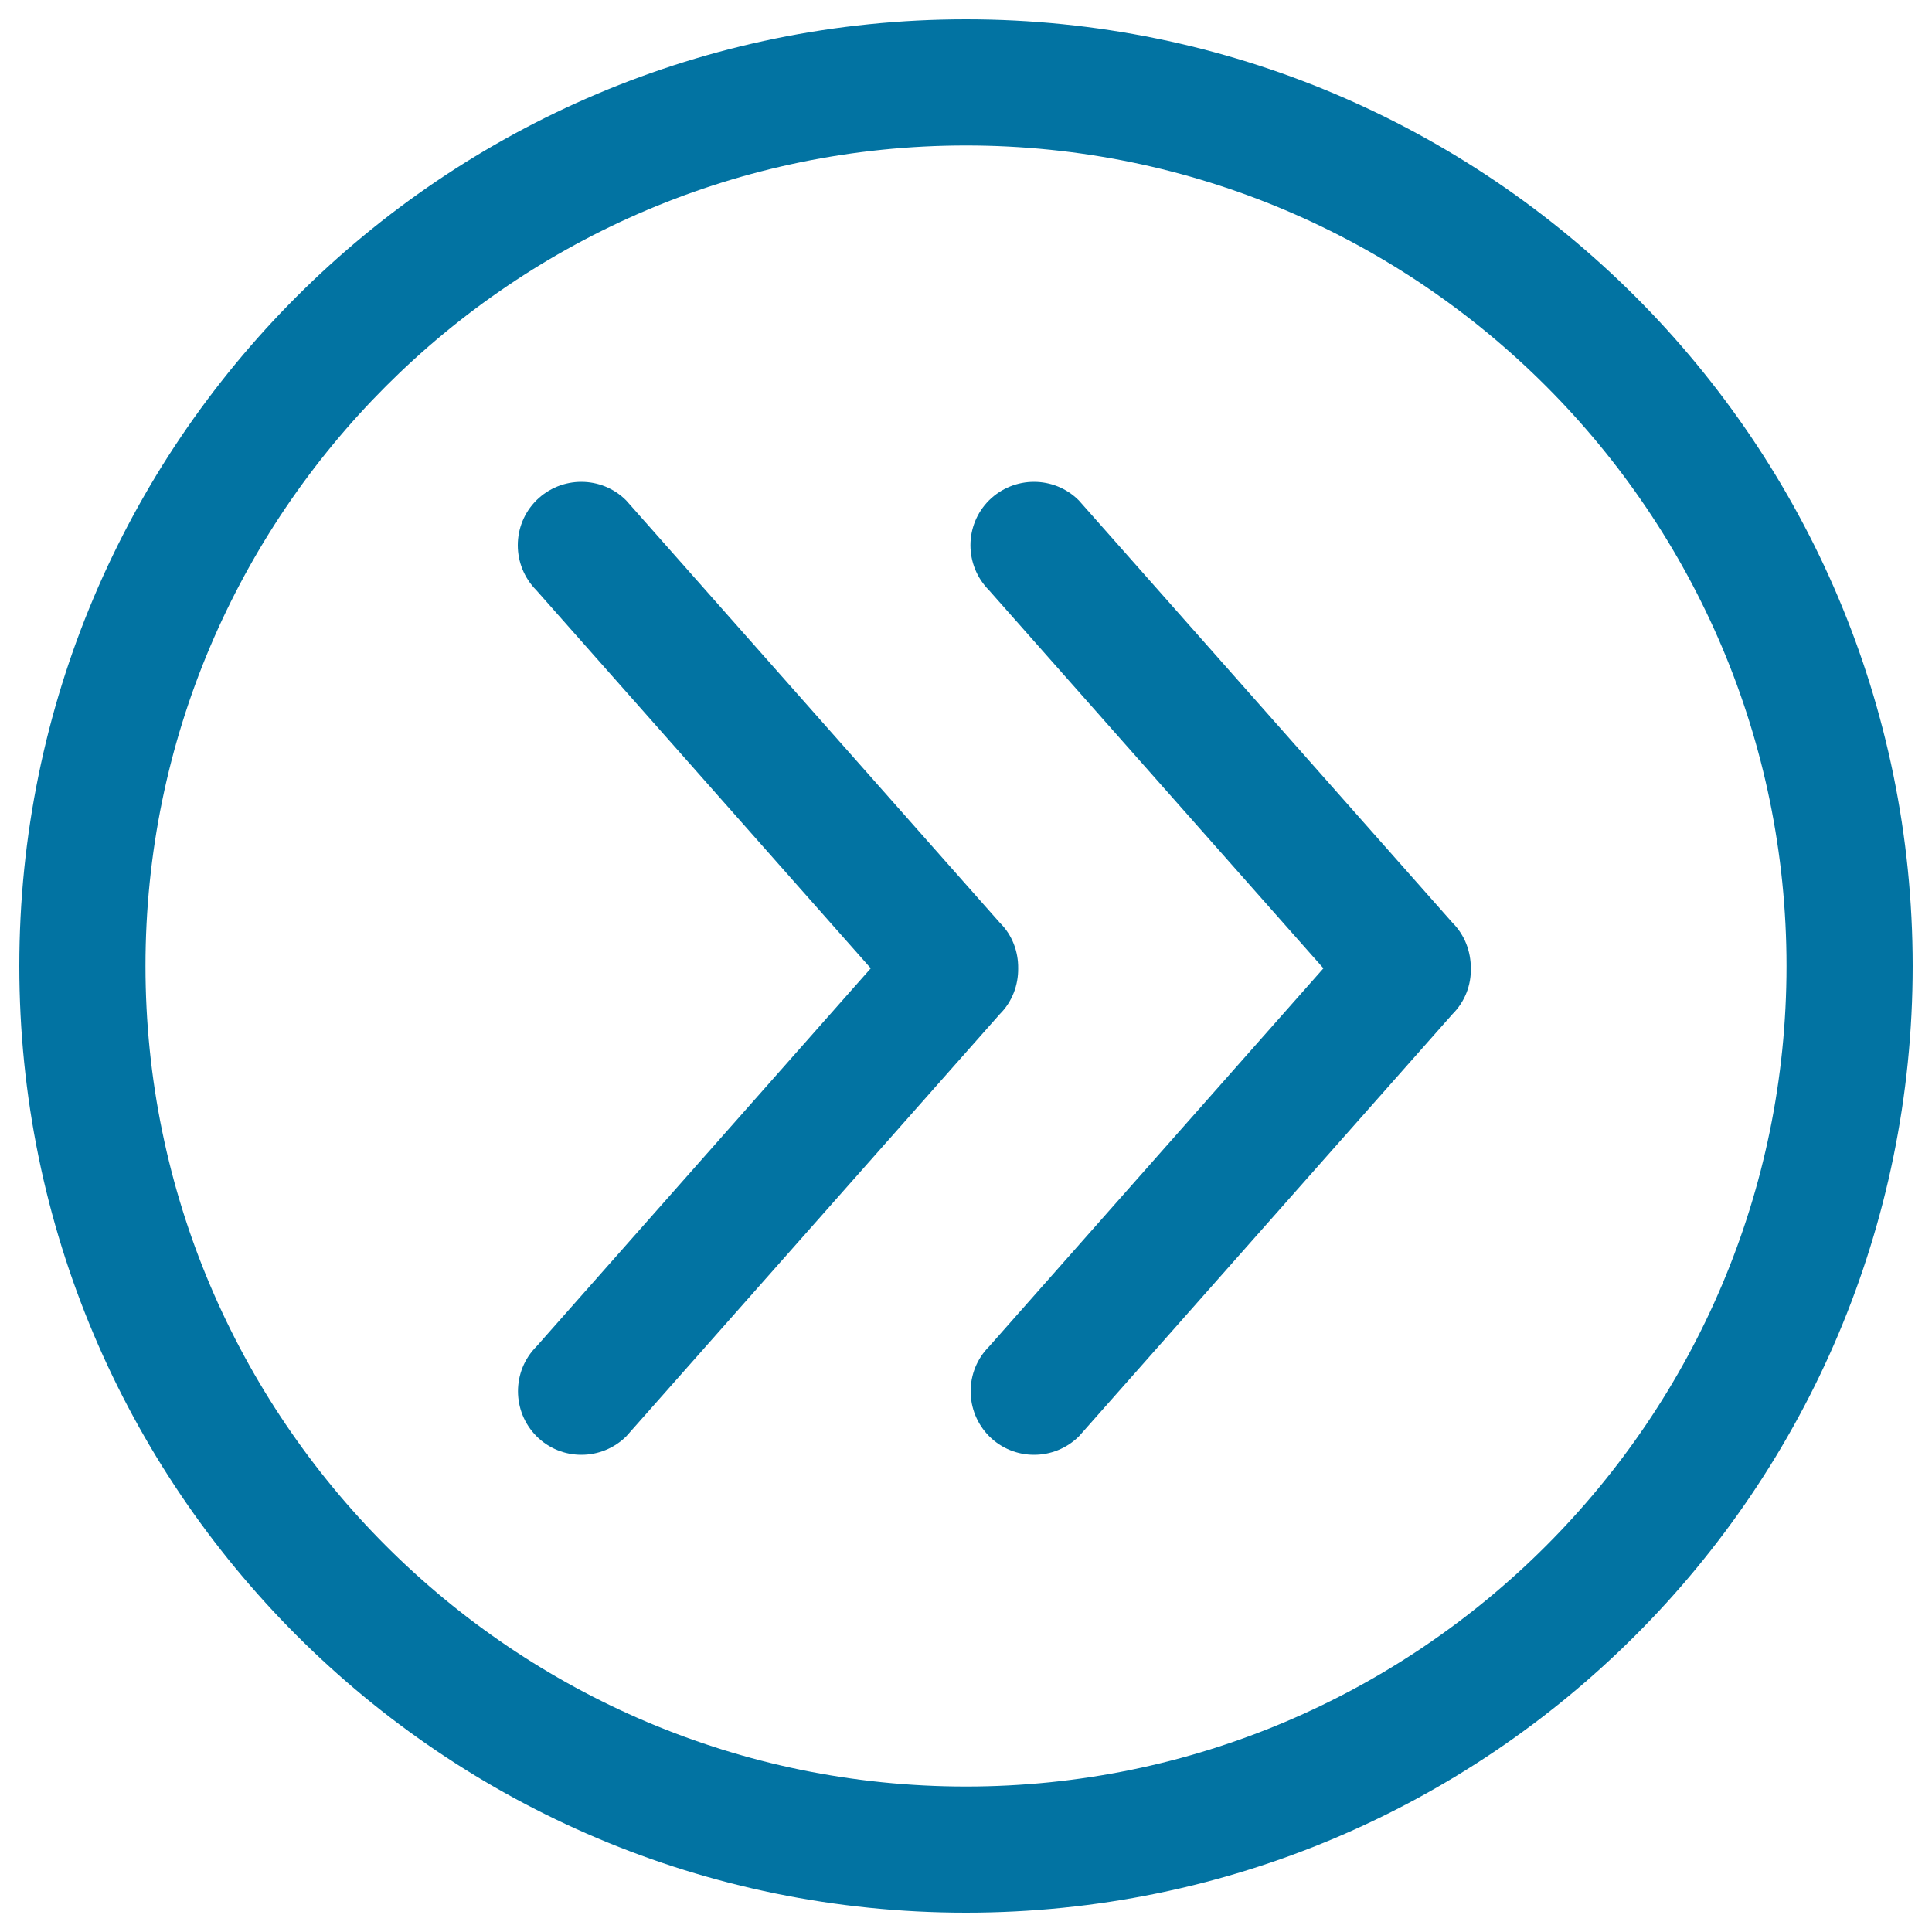 <svg xmlns="http://www.w3.org/2000/svg" viewBox="0 0 1000 1000" style="fill:#0273a2">
<title>Arrow Carrot Right Alt SVG icon</title>
<path d="M751.7,477.5L558.4,259c-12.8-12.8-33.6-12.8-46.5,0c-12.8,12.8-12.8,33.6,0,46.5l173.1,195.7L512,696.9c-12.8,12.8-12.8,33.6,0,46.5c12.8,12.8,33.6,12.8,46.5,0l193.3-218.5c6.5-6.5,9.7-15.1,9.5-23.7C761.3,492.6,758.3,484.1,751.7,477.5z M527,501.2c0.1-8.6-3-17.2-9.5-23.6L324.1,259c-12.8-12.8-33.6-12.8-46.5,0c-12.8,12.8-12.8,33.6,0,46.5l173.1,195.7L277.7,696.9c-12.8,12.8-12.8,33.6,0,46.5c12.8,12.8,33.6,12.8,46.5,0l193.3-218.5C524,518.4,527.1,509.8,527,501.2z M500,10C229.4,10,10,229.4,10,500s219.4,490,490,490s490-219.4,490-490S770.6,10,500,10z M500,924.7C265.8,924.7,75.3,734.2,75.3,500C75.3,265.8,265.8,75.3,500,75.3c234.2,0,424.7,190.5,424.7,424.7C924.7,734.2,734.2,924.7,500,924.7z"/>
</svg>